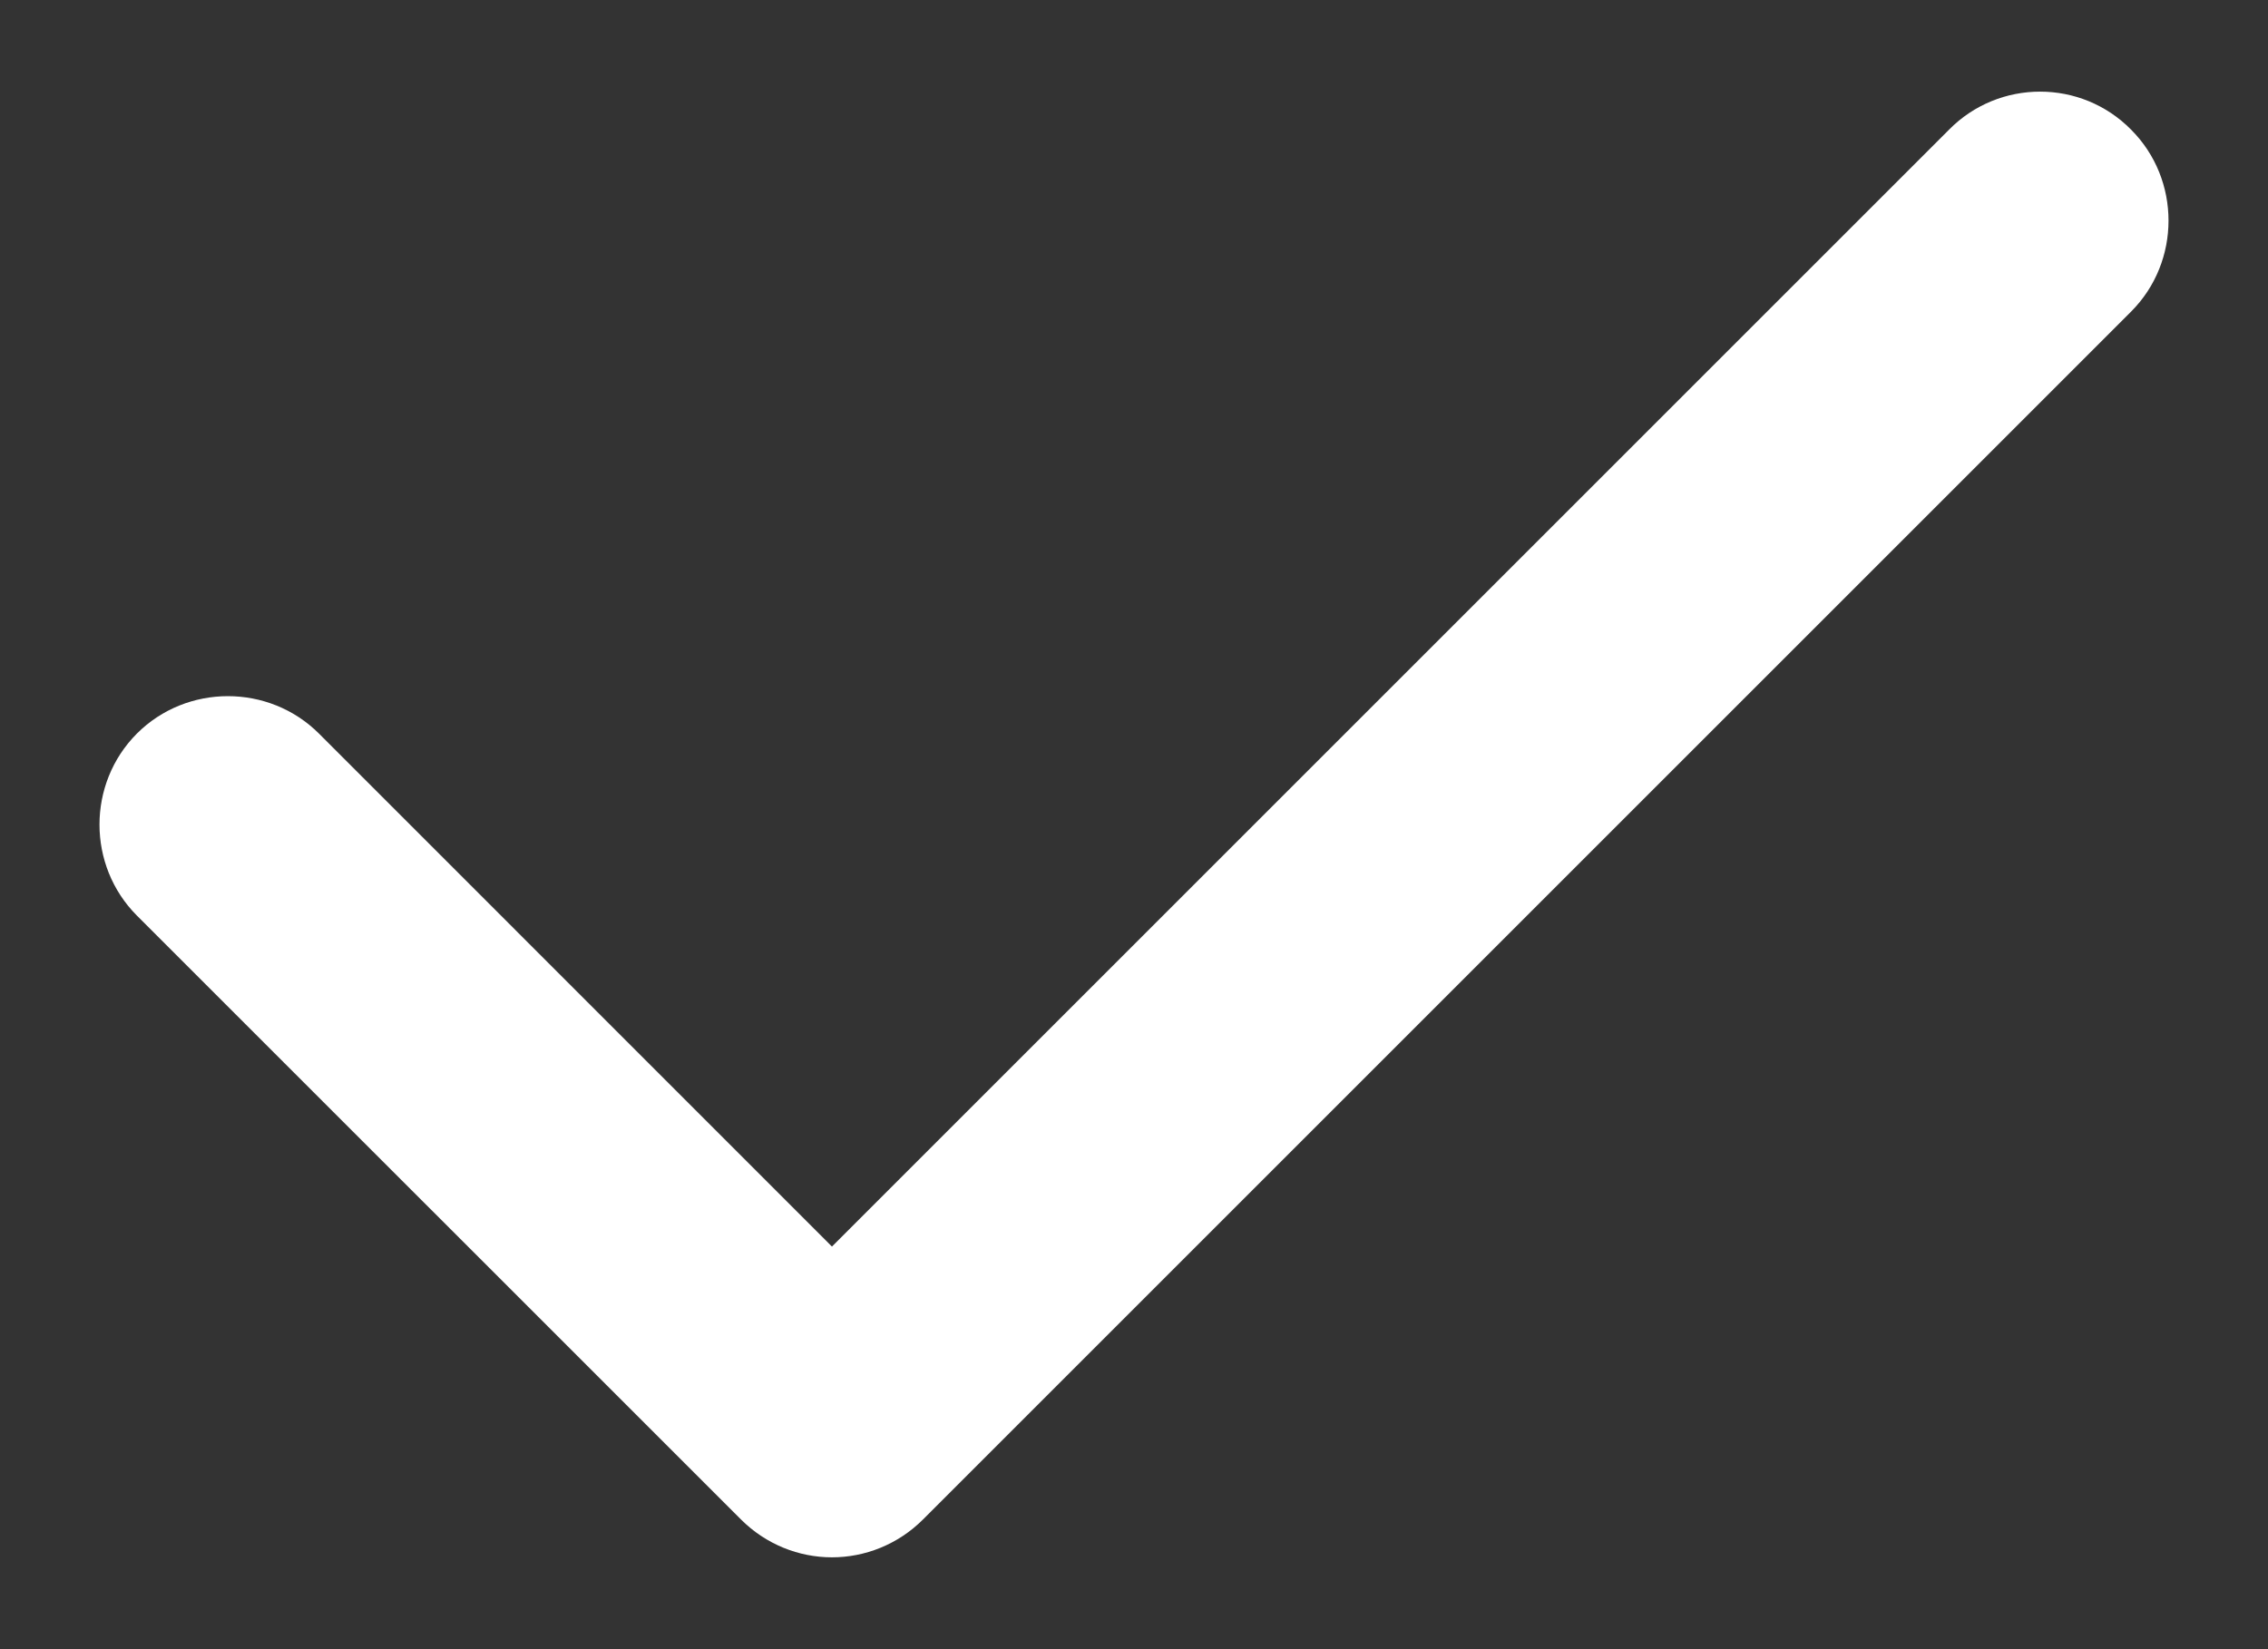 <svg width="22" height="16" viewBox="0 0 22 16" fill="none" xmlns="http://www.w3.org/2000/svg">
<rect x="0" y="0" width="22" height="16" fill="#333333" stroke="none"/>
<path fill-rule="evenodd" clip-rule="evenodd" d="M20.672 1.258C21.156 1.742 21.156 2.539 20.672 3.023L8.953 14.742C8.711 14.984 8.391 15.109 8.07 15.109C7.75 15.109 7.43 14.984 7.188 14.742L1.328 8.883C0.844 8.398 0.844 7.602 1.328 7.117C1.812 6.633 2.609 6.633 3.094 7.117L8.07 12.094L18.906 1.258C19.391 0.766 20.188 0.766 20.672 1.258Z" fill="white"/>
</svg>
